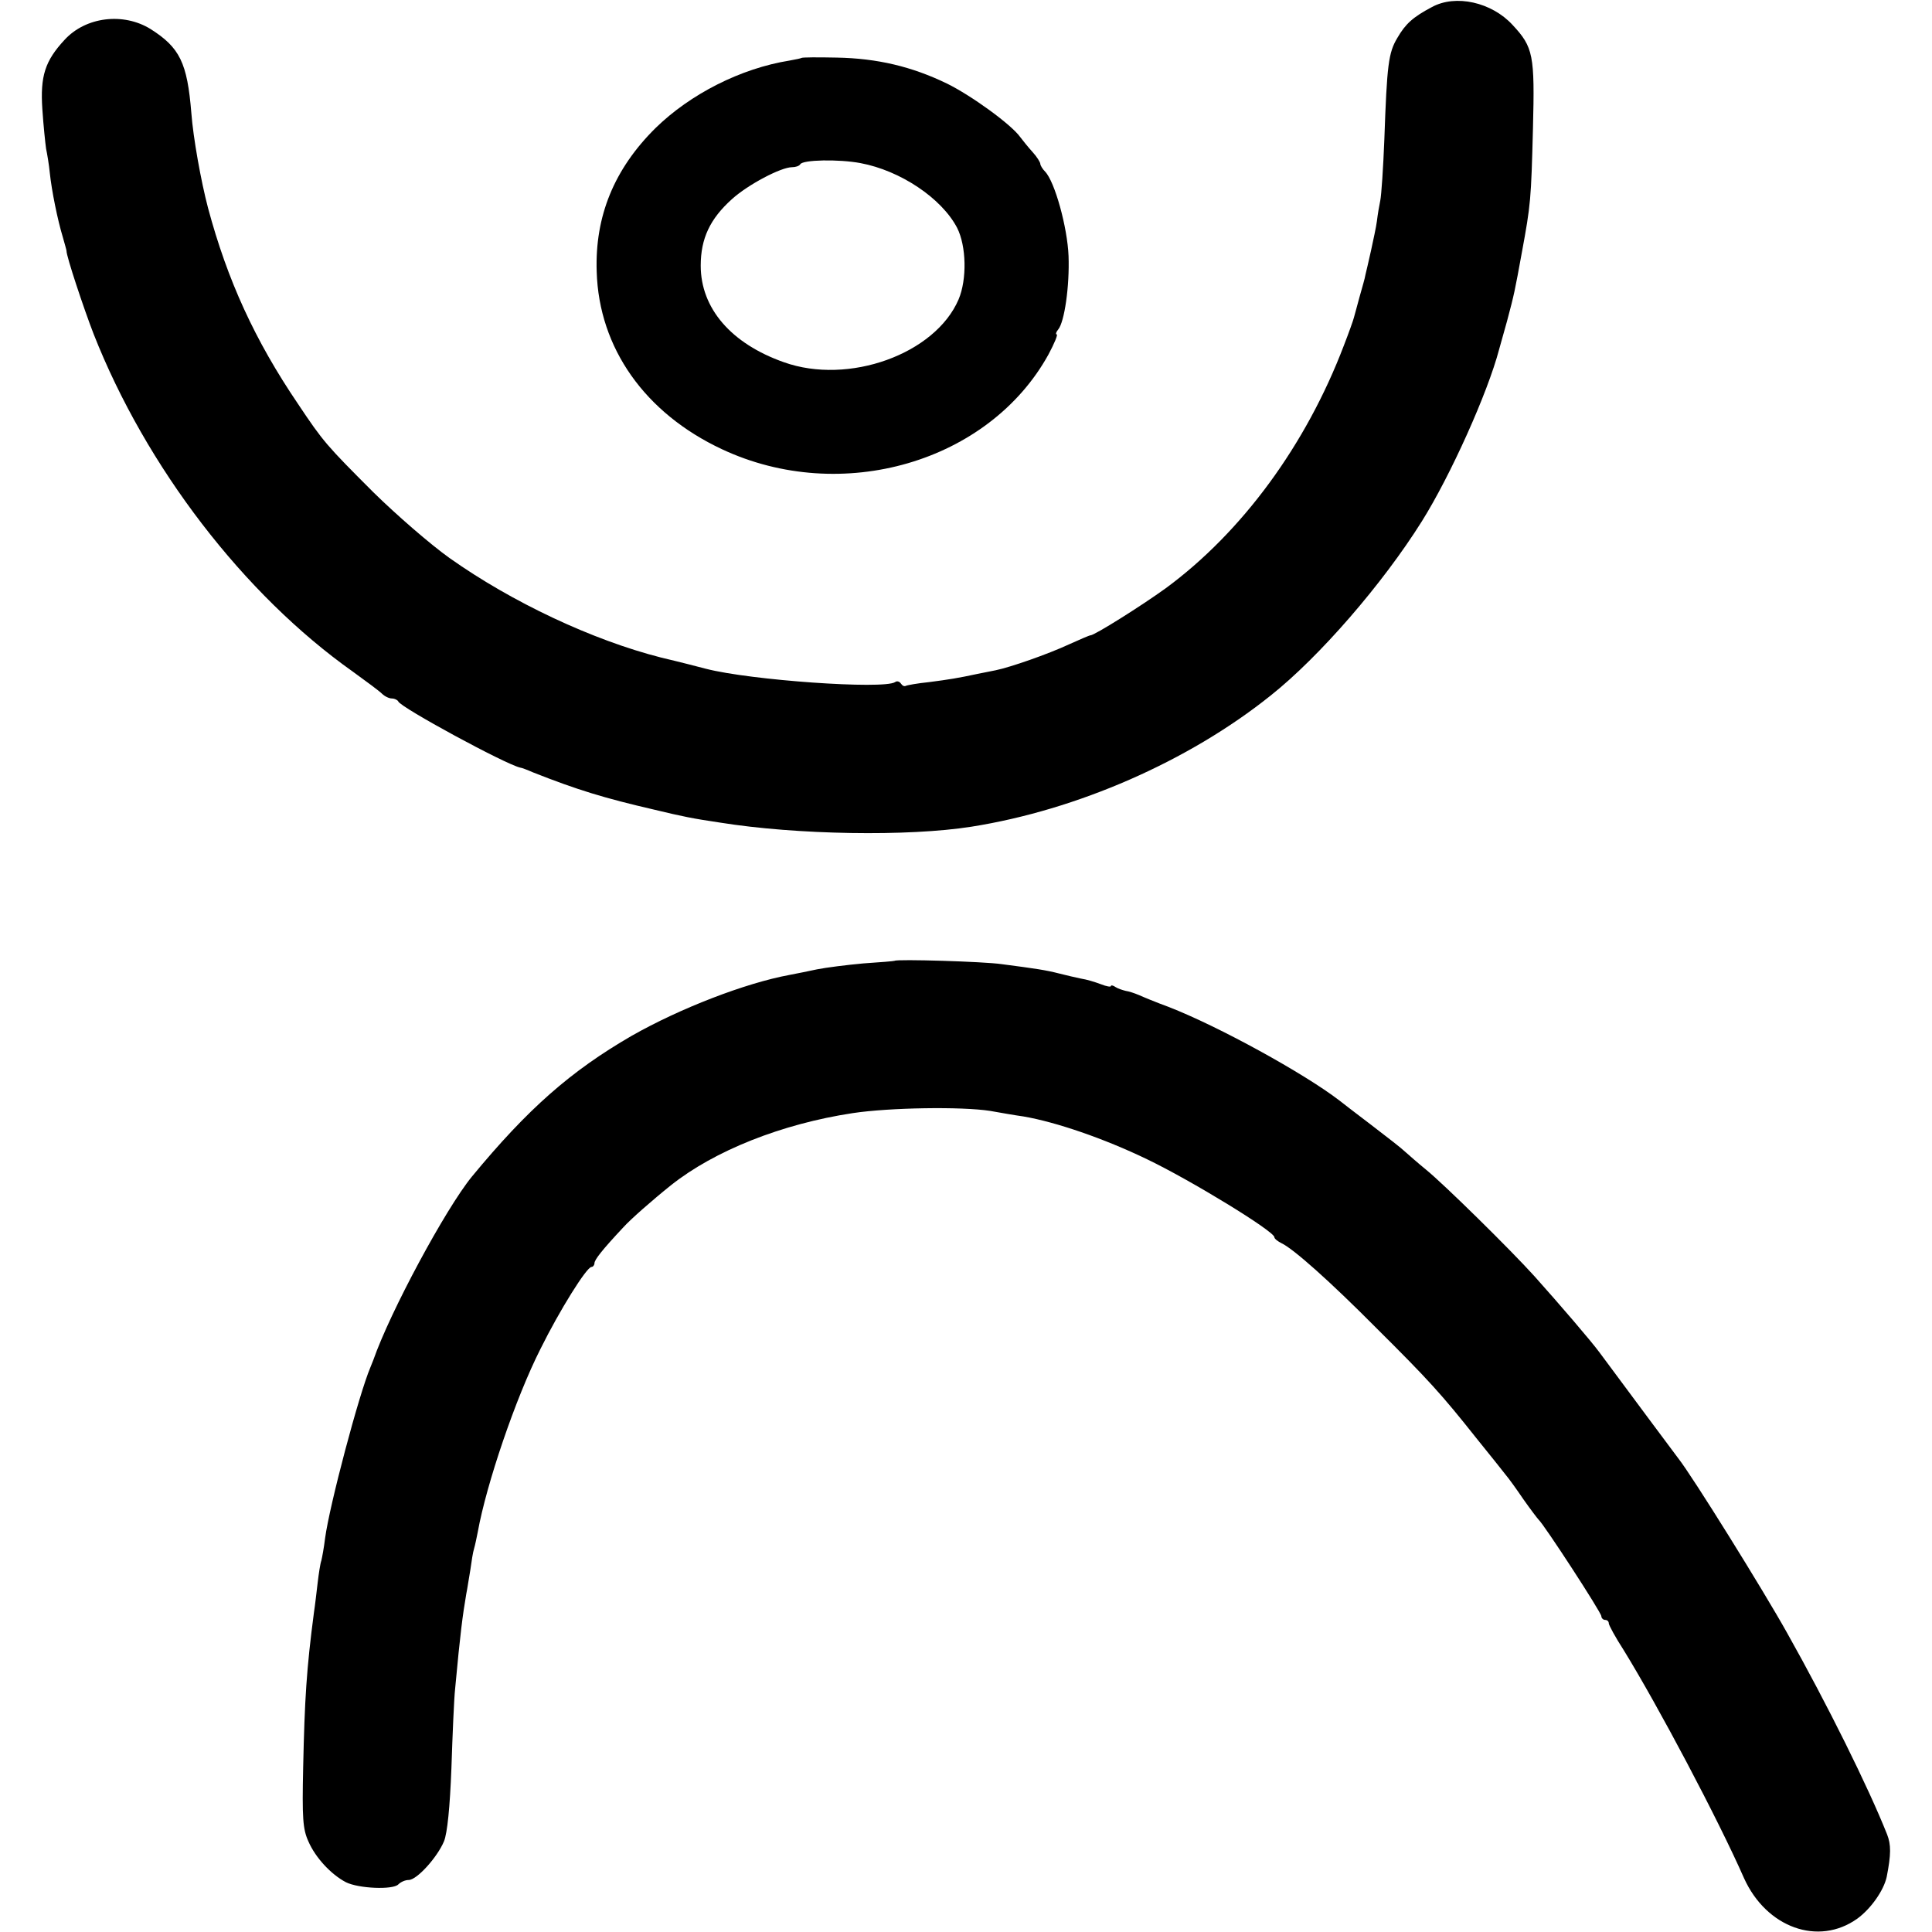 <?xml version="1.0" standalone="no"?>
<!DOCTYPE svg PUBLIC "-//W3C//DTD SVG 20010904//EN"
 "http://www.w3.org/TR/2001/REC-SVG-20010904/DTD/svg10.dtd">
<svg version="1.0" xmlns="http://www.w3.org/2000/svg"
 width="520pt" height="520pt" viewBox="0 0 520 520"
 preserveAspectRatio="xMidYMid meet">
<g transform="translate(0,520) scale(0.1,-0.1)"
fill="#000000" stroke="none">
<path d="M3854 5181 c-51 -27 -71 -45 -93 -83 -24 -40 -28 -72 -35 -273 -3
-77 -8 -151 -11 -165 -3 -14 -7 -38 -9 -55 -2 -16 -10 -52 -16 -80 -6 -27 -13
-57 -15 -65 -1 -8 -9 -35 -16 -60 -7 -25 -13 -49 -15 -55 -1 -5 -13 -39 -27
-75 -102 -268 -274 -502 -479 -653 -65 -47 -192 -127 -203 -127 -3 0 -28 -11
-57 -24 -58 -27 -159 -62 -198 -70 -14 -3 -36 -7 -50 -10 -51 -11 -76 -15
-130 -22 -30 -3 -58 -8 -62 -10 -4 -2 -9 0 -13 6 -4 6 -11 8 -16 4 -32 -20
-389 5 -509 36 -19 5 -73 19 -120 30 -185 47 -402 149 -570 268 -52 37 -144
117 -205 177 -126 126 -135 136 -203 238 -116 171 -190 333 -242 527 -19 72
-40 189 -45 256 -11 135 -31 176 -110 226 -73 45 -174 33 -231 -29 -53 -57
-66 -98 -60 -187 3 -45 8 -92 10 -106 3 -14 8 -44 10 -65 5 -48 21 -127 35
-173 5 -18 10 -35 10 -37 -1 -13 47 -157 73 -224 141 -358 404 -701 698 -909
36 -26 71 -52 78 -59 7 -7 19 -13 27 -13 7 0 15 -4 17 -8 6 -16 288 -169 328
-178 3 0 19 -6 35 -13 119 -47 191 -69 325 -100 79 -19 104 -24 178 -35 206
-33 506 -38 677 -11 284 45 584 176 805 353 131 104 301 300 407 469 77 123
177 345 208 463 2 8 12 42 21 75 20 75 21 81 40 185 24 130 25 142 30 335 5
197 1 218 -55 278 -56 61 -153 83 -217 48z"/>
<path d="M2157 5044 c-1 -1 -15 -4 -32 -7 -131 -21 -267 -90 -361 -182 -111
-110 -163 -237 -158 -386 6 -206 130 -381 337 -478 322 -151 719 -35 879 255
16 30 26 54 22 54 -3 0 -2 6 4 13 17 20 31 117 28 198 -3 77 -37 200 -63 227
-7 7 -13 17 -13 21 0 4 -9 19 -21 32 -12 13 -26 31 -33 40 -24 34 -132 112
-197 144 -95 46 -188 68 -297 70 -50 1 -93 1 -95 -1z m159 -283 c107 -20 218
-94 260 -174 25 -49 27 -139 4 -193 -63 -147 -296 -231 -470 -169 -142 50
-224 145 -224 260 0 73 25 126 84 179 43 39 132 86 162 86 9 0 19 3 22 8 7 12
103 14 162 3z"/>
<path d="M2408 2614 c-2 -1 -39 -4 -84 -7 -44 -4 -100 -11 -125 -16 -24 -5
-57 -12 -74 -15 -119 -22 -295 -90 -425 -164 -164 -95 -279 -196 -430 -379
-71 -87 -220 -364 -265 -493 -1 -3 -5 -12 -8 -20 -31 -73 -110 -371 -122 -460
-3 -25 -8 -52 -10 -60 -3 -8 -7 -35 -10 -60 -3 -25 -7 -61 -10 -80 -20 -152
-25 -233 -29 -416 -3 -138 -1 -167 14 -200 19 -44 61 -89 101 -110 34 -17 126
-21 141 -6 7 7 19 12 28 12 22 0 77 61 95 104 9 22 16 92 20 197 3 90 7 187
10 214 14 151 20 196 30 255 3 14 7 43 11 65 3 22 7 48 10 57 3 10 7 30 10 45
23 128 102 361 169 493 51 103 124 220 137 220 4 0 8 5 8 10 0 9 19 34 78 97
20 22 78 73 128 113 117 93 298 165 489 194 99 15 293 18 370 6 28 -5 68 -12
90 -15 87 -15 216 -59 332 -115 117 -56 343 -194 343 -210 0 -4 9 -11 19 -16
32 -15 130 -102 256 -229 140 -139 176 -179 268 -295 38 -47 74 -92 80 -100 7
-8 28 -37 47 -65 19 -27 38 -52 41 -55 14 -12 169 -250 169 -260 0 -5 5 -10
10 -10 6 0 10 -4 10 -9 0 -5 18 -38 40 -72 93 -151 254 -455 324 -614 60 -133
200 -184 305 -109 37 27 71 76 79 112 12 61 12 87 1 115 -50 126 -161 350
-269 542 -63 113 -255 422 -293 470 -6 8 -124 166 -212 285 -22 30 -107 129
-175 205 -65 72 -245 249 -292 287 -22 18 -47 40 -56 48 -8 8 -49 40 -91 72
-42 32 -80 61 -86 66 -95 73 -326 200 -460 252 -33 12 -69 27 -80 32 -12 5
-27 10 -35 11 -8 2 -21 6 -27 10 -7 5 -13 6 -13 3 0 -3 -12 -1 -27 5 -16 6
-39 13 -53 15 -14 3 -41 9 -60 14 -35 9 -62 13 -154 25 -47 7 -283 14 -288 9z"/>
</g>
</svg>

